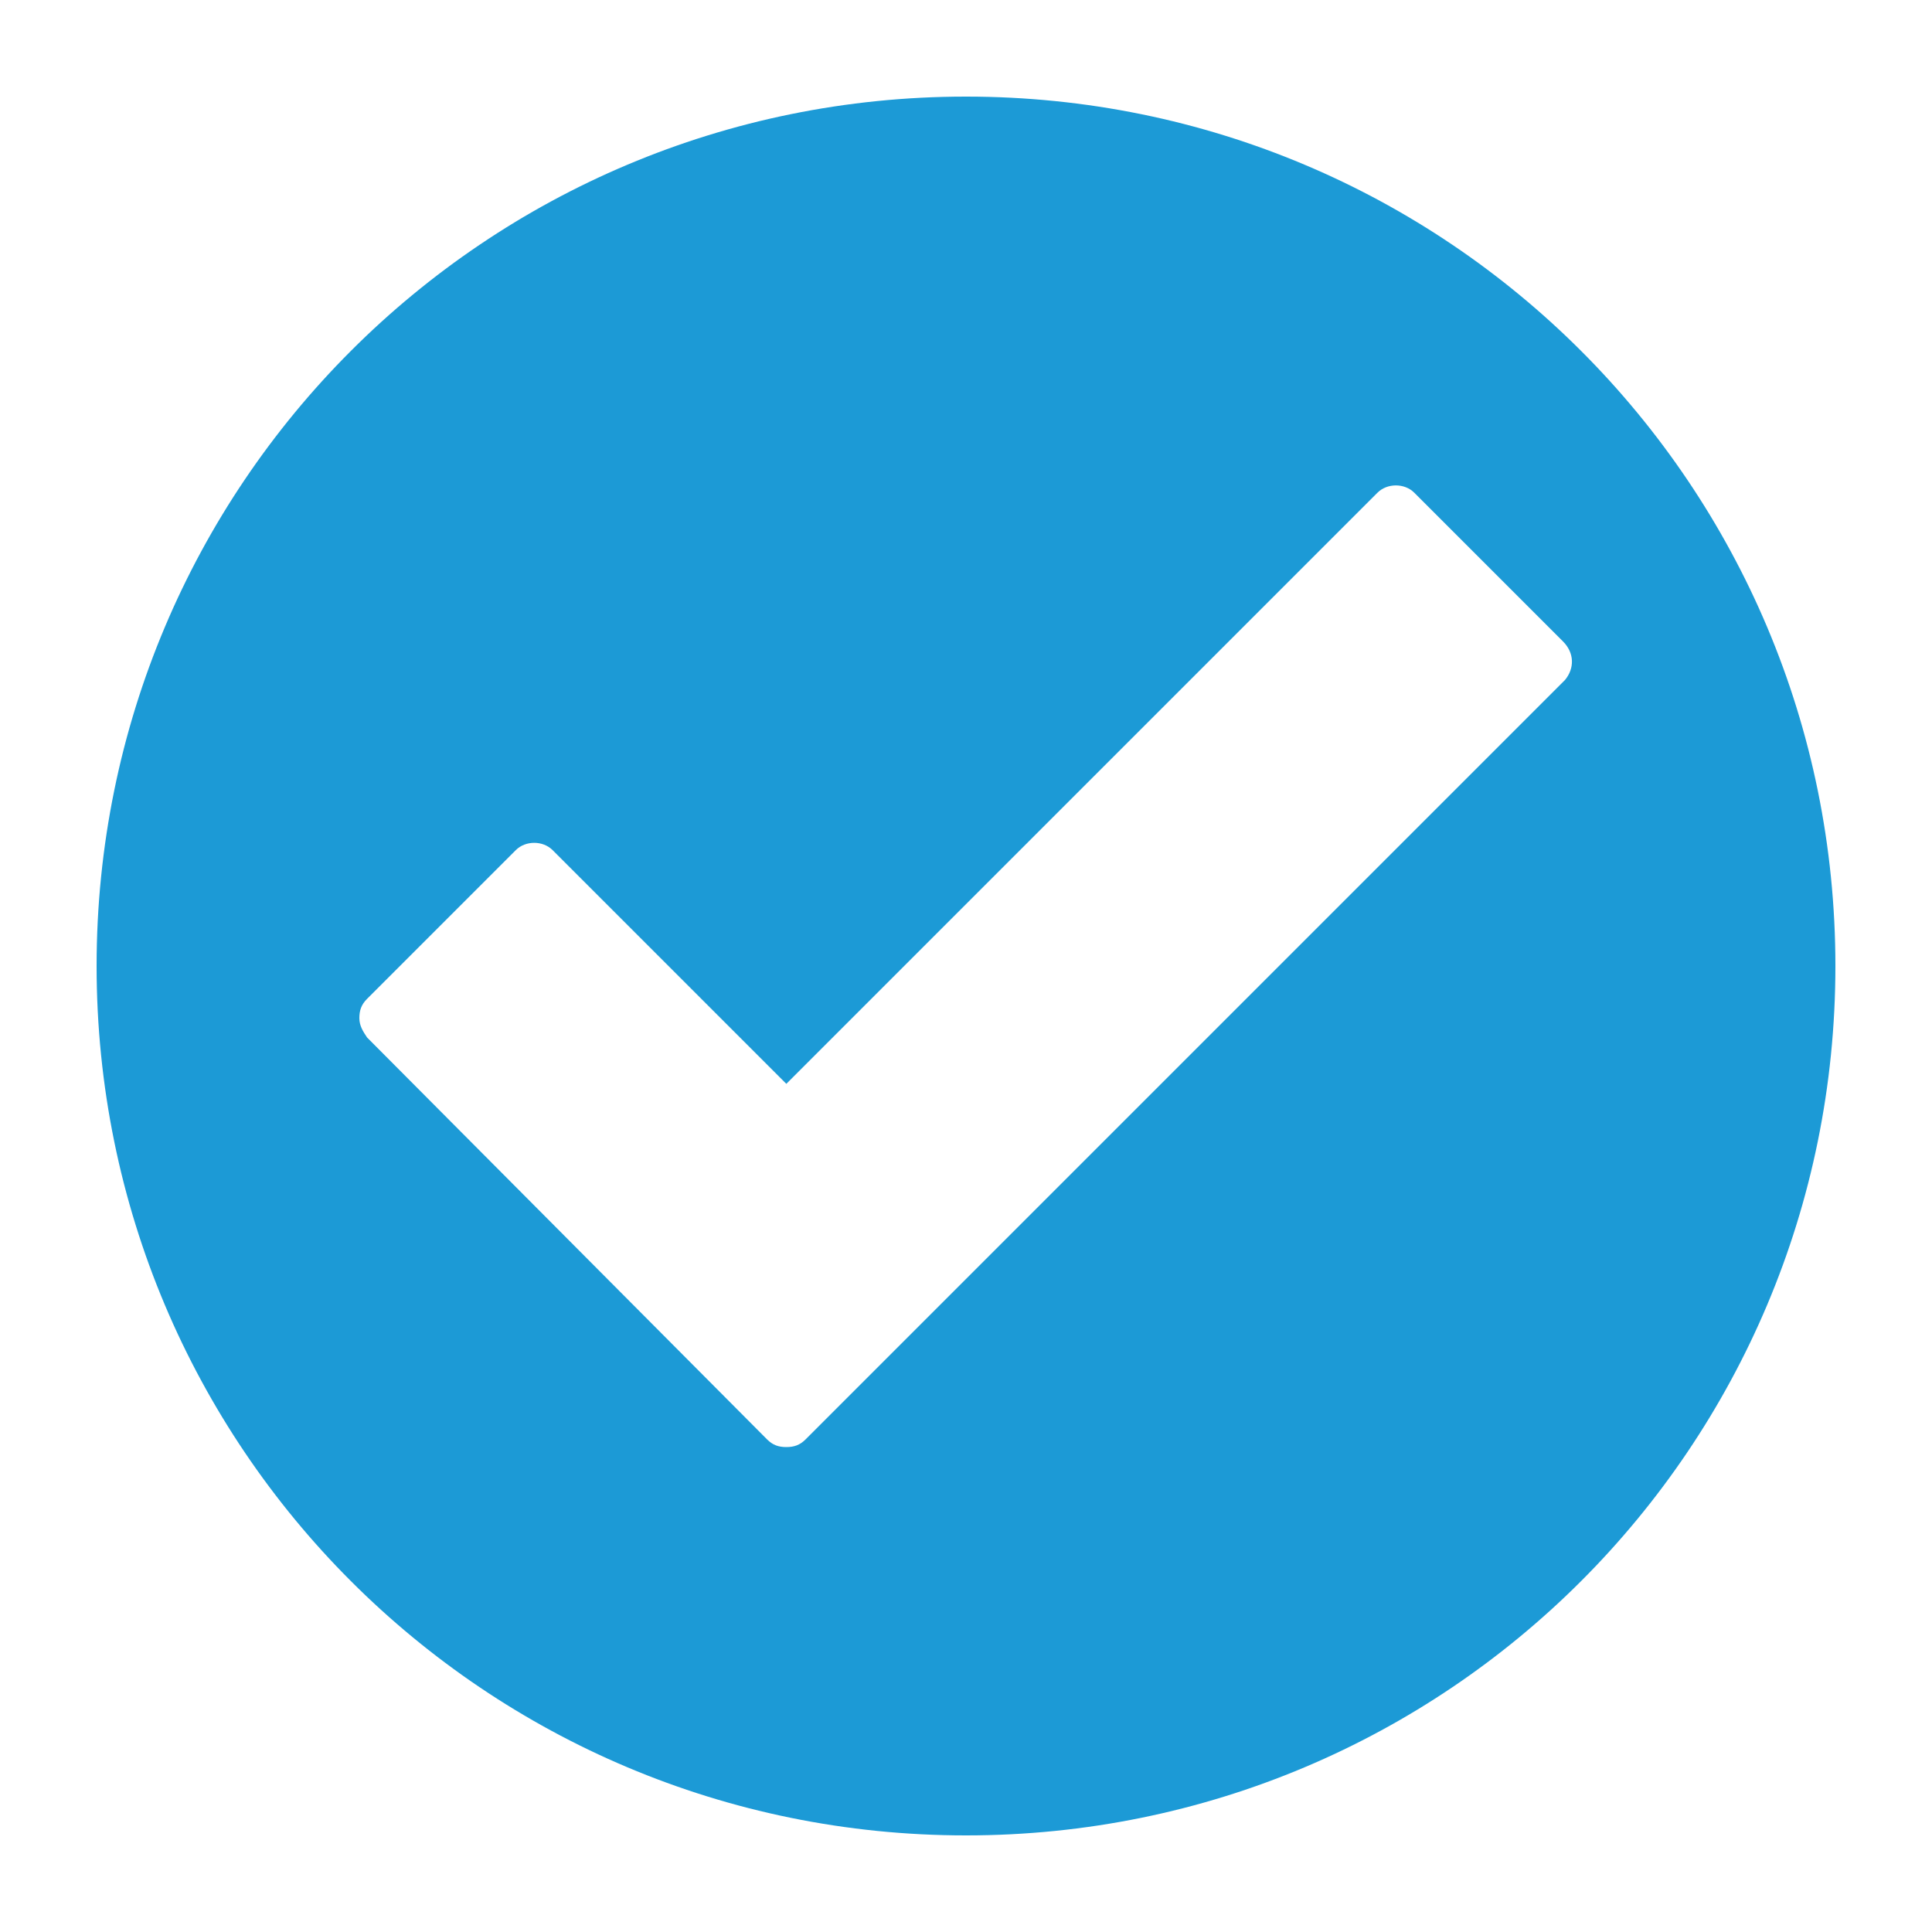 <?xml version="1.0" encoding="utf-8"?>
<!-- Generator: Adobe Illustrator 25.2.3, SVG Export Plug-In . SVG Version: 6.00 Build 0)  -->
<svg version="1.1" id="Layer_1" xmlns="http://www.w3.org/2000/svg" xmlns:xlink="http://www.w3.org/1999/xlink" x="0px" y="0px"
	 viewBox="0 0 100 100" style="enable-background:new 0 0 100 100;" xml:space="preserve">
<style type="text/css">
	.st0{fill:#1C9AD6;}
</style>
<g>
	<path class="st0" d="M50,5C25.1,5,5,25.1,5,50s20.1,45,45,45s45-20.1,45-45S74.9,5,50,5z M81,35.2L41.7,74.5
		c-0.3,0.3-0.6,0.4-1,0.4c-0.4,0-0.7-0.1-1-0.4L19,53.7c-0.2-0.3-0.4-0.6-0.4-1c0-0.4,0.1-0.7,0.4-1l7.7-7.7c0.5-0.5,1.4-0.5,1.9,0
		c0,0,0,0,0,0l12.1,12.1l30.6-30.6c0.5-0.5,1.4-0.5,1.9,0c0,0,0,0,0,0l7.7,7.7C81.5,33.8,81.5,34.6,81,35.2z"/>
</g>
</svg>
